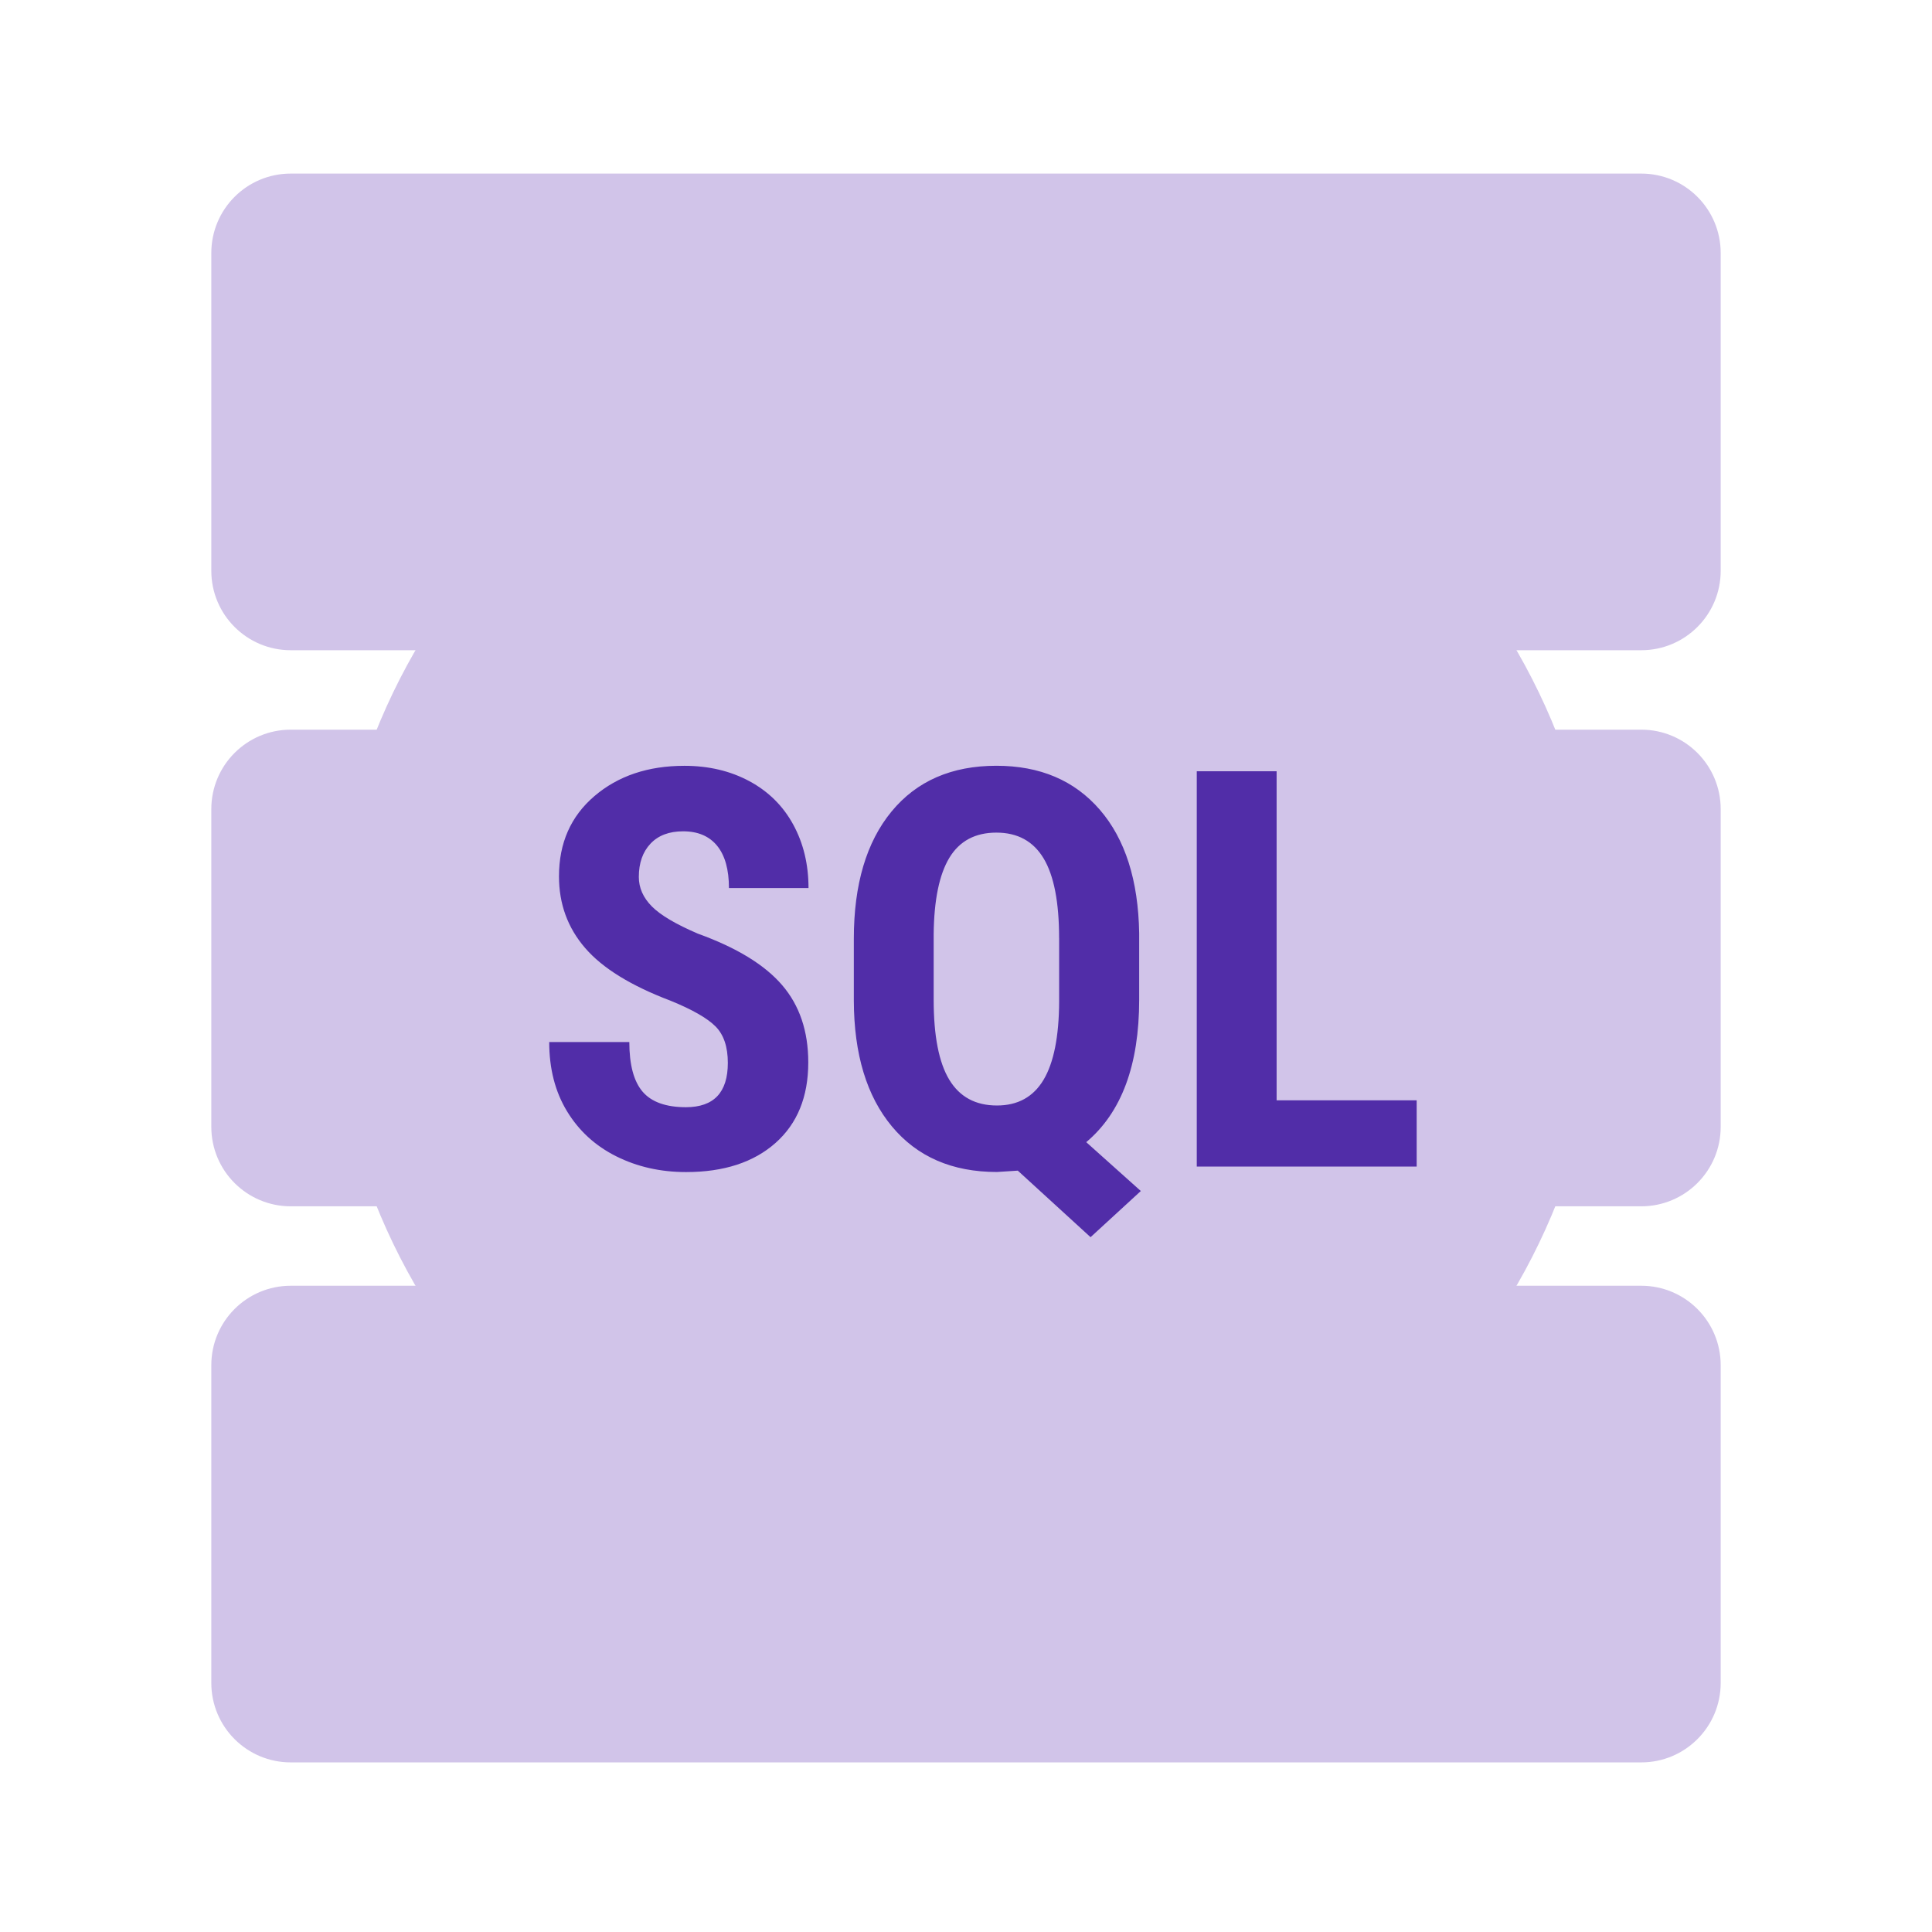 <svg xmlns="http://www.w3.org/2000/svg" width="256" height="256" viewBox="0 0 256 256">
  <g fill="none" transform="translate(28 23)">
    <path fill="#D1C4E9" d="M189.474,0 L10.526,0 C4.711,0 0,4.711 0,10.526 L0,52.632 C0,58.447 4.711,63.158 10.526,63.158 L189.474,63.158 C195.289,63.158 200,58.447 200,52.632 L200,10.526 C200,4.711 195.289,0 189.474,0 M189.474,73.684 L10.526,73.684 C4.711,73.684 0,78.395 0,84.211 L0,126.316 C0,132.132 4.711,136.842 10.526,136.842 L189.474,136.842 C195.289,136.842 200,132.132 200,126.316 L200,84.211 C200,78.395 195.289,73.684 189.474,73.684 M189.474,147.368 L10.526,147.368 C4.711,147.368 0,152.079 0,157.895 L0,200 C0,205.816 4.711,210.526 10.526,210.526 L189.474,210.526 C195.289,210.526 200,205.816 200,200 L200,157.895 C200,152.079 195.289,147.368 189.474,147.368"/>
    <path fill="#D1C4E9" d="M100,21.053 C53.492,21.053 15.789,58.755 15.789,105.263 C15.789,151.771 53.492,189.474 100,189.474 C146.508,189.474 184.211,151.771 184.211,105.263 C184.211,58.755 146.508,21.053 100,21.053 Z"/>
    <path fill="#512DA8" d="M68.442,117.837 C68.442,115.705 67.895,114.089 66.805,113 C65.711,111.905 63.732,110.774 60.853,109.6 C55.6,107.611 51.821,105.279 49.521,102.6 C47.216,99.926 46.068,96.768 46.068,93.121 C46.068,88.705 47.632,85.163 50.763,82.489 C53.895,79.811 57.868,78.474 62.689,78.474 C65.905,78.474 68.768,79.153 71.289,80.505 C73.811,81.863 75.747,83.774 77.1,86.247 C78.453,88.721 79.132,91.526 79.132,94.668 L68.589,94.668 C68.589,92.221 68.068,90.358 67.026,89.074 C65.984,87.795 64.479,87.153 62.511,87.153 C60.663,87.153 59.221,87.7 58.195,88.789 C57.163,89.884 56.647,91.353 56.647,93.2 C56.647,94.637 57.221,95.942 58.374,97.105 C59.526,98.268 61.563,99.468 64.489,100.721 C69.6,102.568 73.311,104.832 75.626,107.521 C77.942,110.211 79.1,113.626 79.1,117.774 C79.1,122.332 77.647,125.895 74.747,128.458 C71.847,131.021 67.9,132.305 62.911,132.305 C59.526,132.305 56.447,131.611 53.663,130.221 C50.879,128.832 48.705,126.837 47.132,124.247 C45.558,121.658 44.774,118.6 44.774,115.074 L55.389,115.074 C55.389,118.095 55.979,120.289 57.153,121.658 C58.326,123.026 60.247,123.711 62.911,123.711 C66.595,123.7 68.442,121.747 68.442,117.837 Z M122.947,109.453 C122.947,118.116 120.611,124.411 115.932,128.342 L123.163,134.816 L116.505,140.932 L106.863,132.116 L104.095,132.295 C98.174,132.295 93.537,130.284 90.189,126.263 C86.842,122.247 85.158,116.689 85.137,109.589 L85.137,101.384 C85.137,94.189 86.805,88.568 90.137,84.526 C93.468,80.484 98.1,78.468 104.026,78.468 C109.811,78.468 114.374,80.411 117.732,84.295 C121.089,88.179 122.832,93.637 122.947,100.663 L122.947,109.453 L122.947,109.453 Z M112.337,101.321 C112.337,96.547 111.653,93.021 110.284,90.742 C108.916,88.463 106.832,87.326 104.026,87.326 C101.221,87.326 99.147,88.437 97.8,90.653 C96.458,92.874 95.763,96.247 95.716,100.784 L95.716,109.453 C95.716,114.247 96.405,117.789 97.784,120.068 C99.163,122.347 101.268,123.484 104.1,123.484 C106.858,123.484 108.916,122.353 110.274,120.084 C111.626,117.821 112.321,114.358 112.342,109.705 L112.342,101.321 L112.337,101.321 Z M141.153,122.8 L159.716,122.8 L159.716,131.579 L130.579,131.579 L130.579,79.195 L141.158,79.195 L141.158,122.8 L141.153,122.8 Z"/>
  </g>
</svg>

